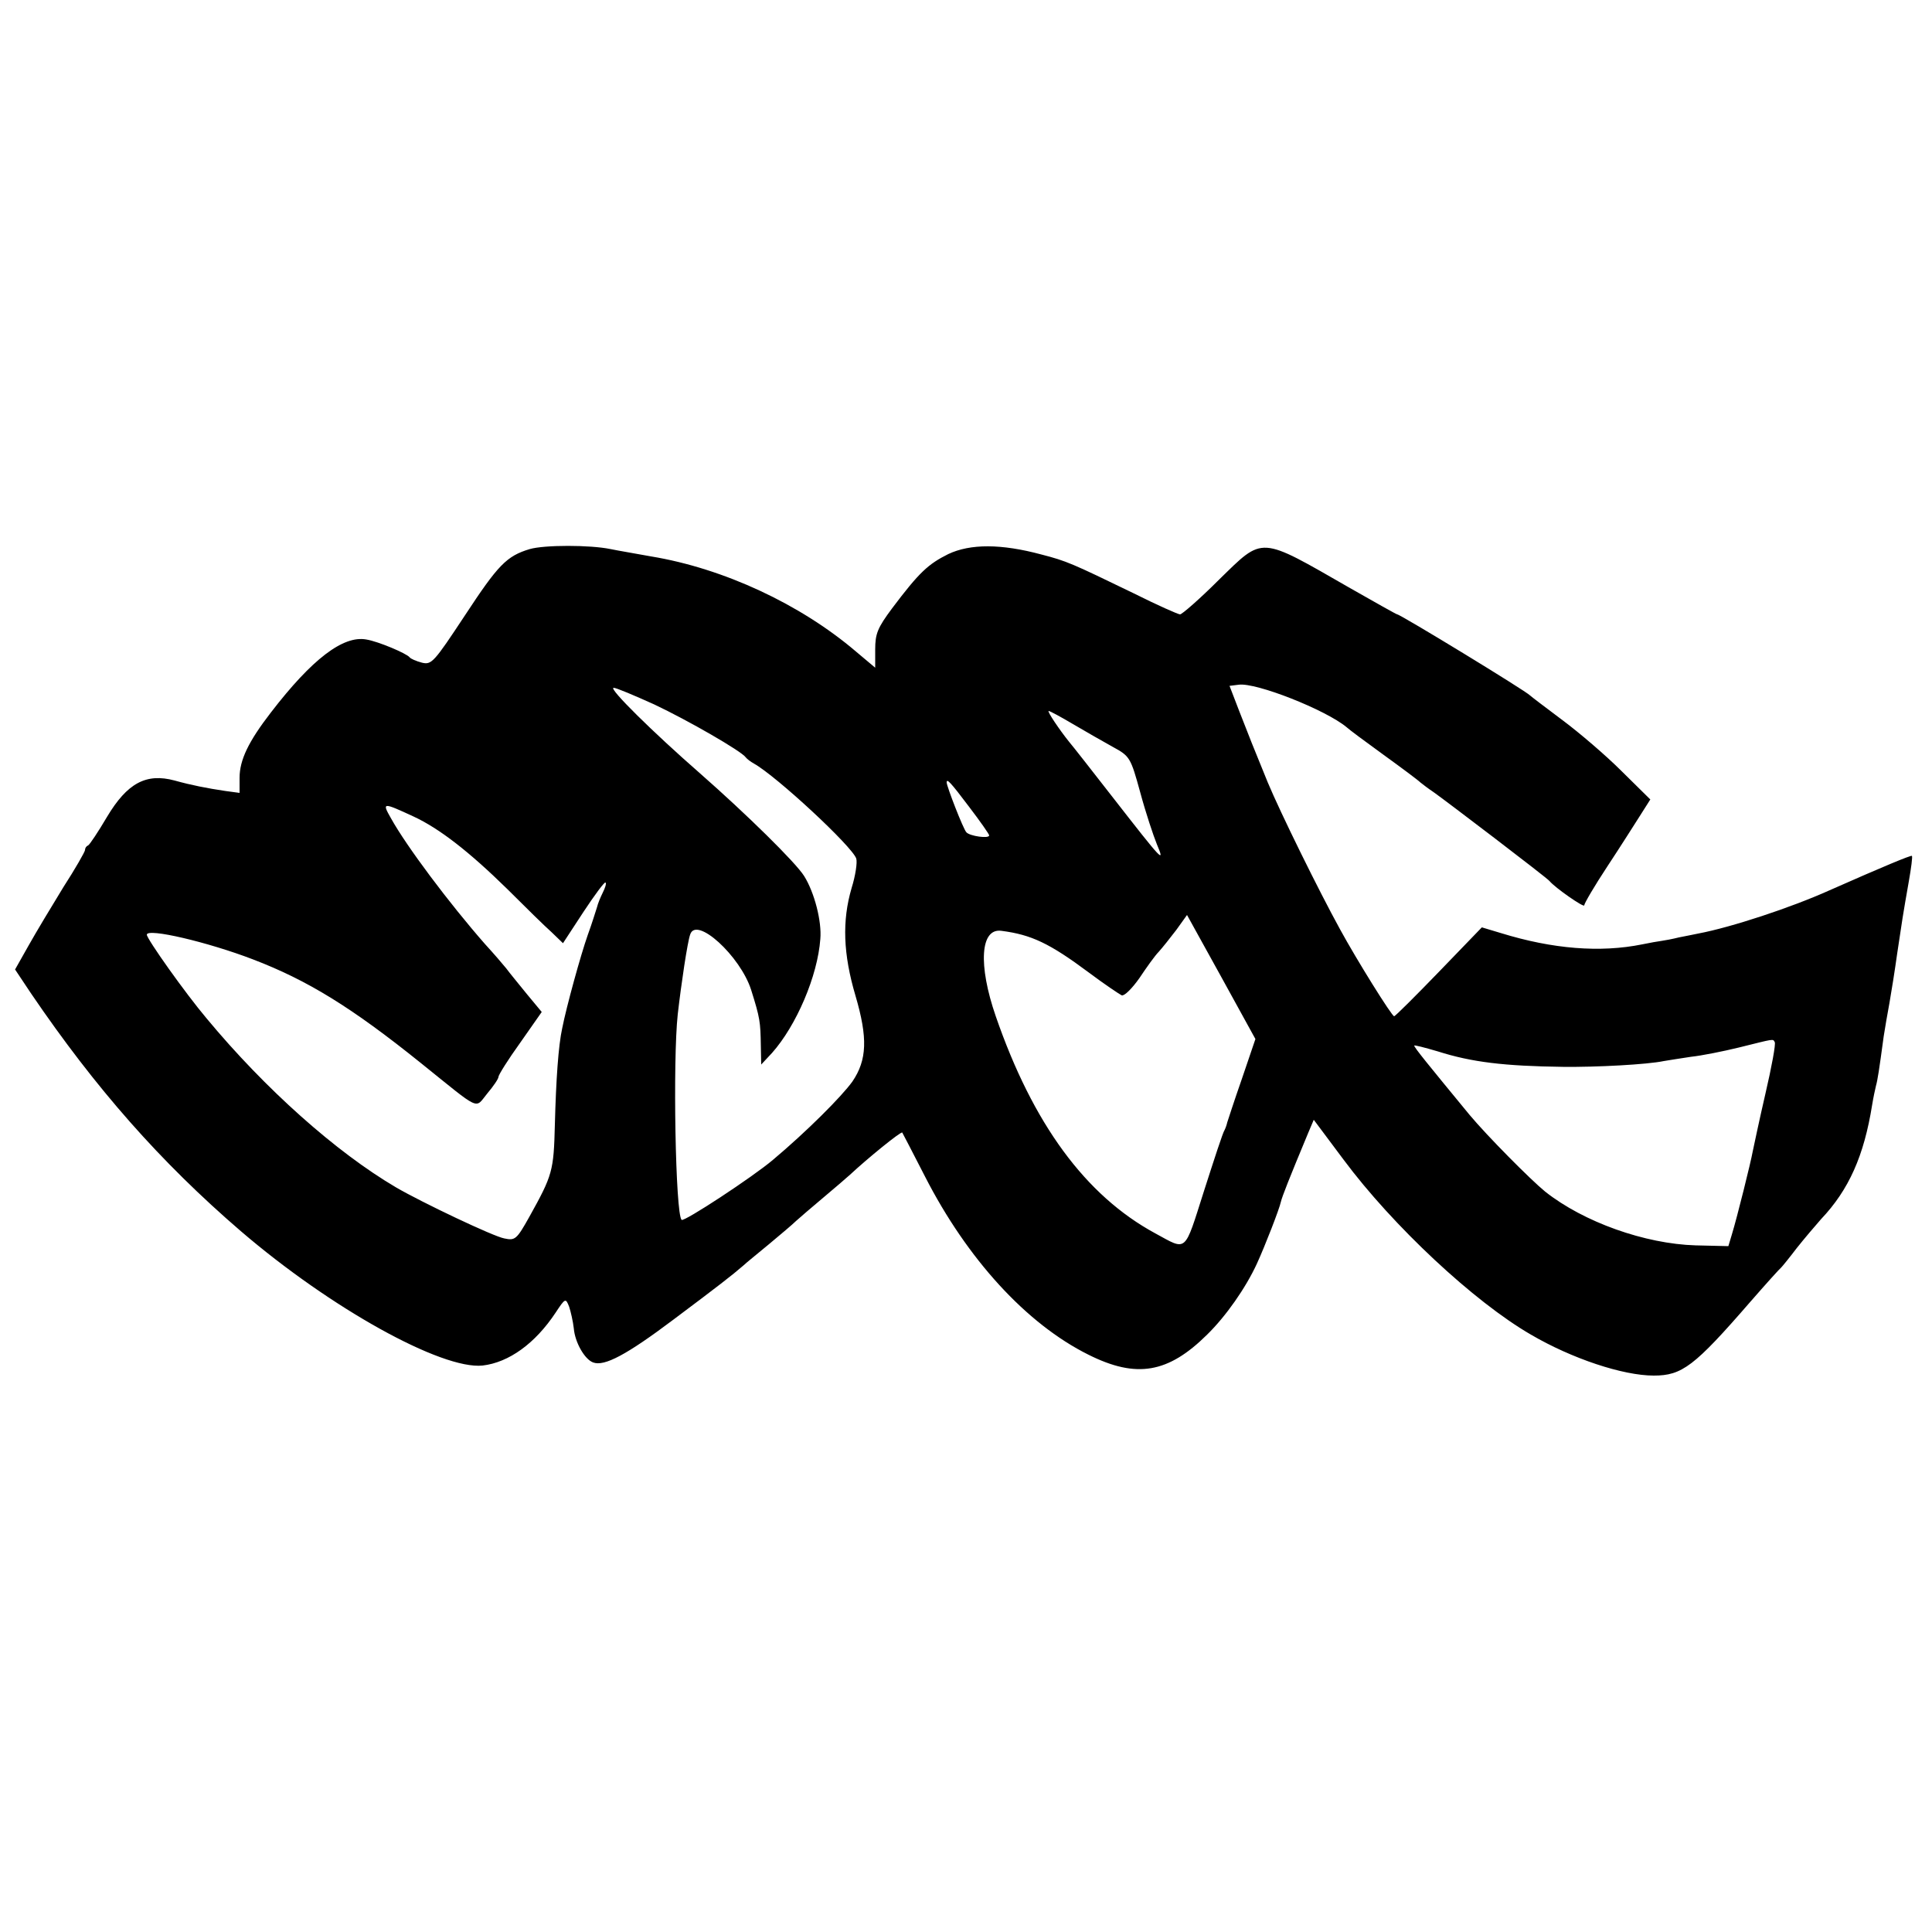 <?xml version="1.0" standalone="no"?>
<!DOCTYPE svg PUBLIC "-//W3C//DTD SVG 20010904//EN"
 "http://www.w3.org/TR/2001/REC-SVG-20010904/DTD/svg10.dtd">
<svg version="1.0" xmlns="http://www.w3.org/2000/svg"
 width="500pt" height="500pt" viewBox="0 0 500 500"
 preserveAspectRatio="xMidYMid meet">
<g transform="translate(0,500) scale(0.1,-0.1)"
fill="#000000" stroke="none">
<path d="M1371 3579 c-60 -18 -82 -41 -168 -172 -80 -121 -86 -128 -111 -122
-15 4 -29 10 -32 14 -8 10 -81 41 -112 46 -60 11 -141 -51 -247 -189 -58 -75
-81 -123 -81 -169 l0 -39 -37 5 c-47 7 -88 15 -131 27 -74 20 -123 -7 -175
-94 -23 -39 -45 -72 -49 -74 -5 -2 -8 -7 -8 -12 0 -4 -25 -48 -56 -96 -30 -49
-71 -117 -90 -151 l-35 -62 42 -63 c166 -244 334 -435 542 -614 233 -200 520
-359 626 -348 68 8 136 57 189 137 25 38 26 38 35 15 4 -12 10 -38 12 -56 3
-36 28 -80 50 -88 29 -11 87 20 208 111 116 87 151 114 181 140 6 6 36 30 66
55 30 25 62 52 70 60 9 8 40 35 70 60 30 25 61 52 70 60 45 42 131 112 135
109 1 -2 28 -53 59 -114 109 -213 262 -381 423 -461 124 -62 206 -48 307 52
49 48 100 121 129 184 21 46 58 141 62 160 3 13 21 59 71 179 l14 33 77 -103
c128 -172 338 -368 485 -453 106 -62 238 -106 318 -106 73 0 105 24 249 190
41 47 77 87 81 90 3 3 21 25 40 50 19 24 48 58 63 75 72 76 111 164 132 295 3
19 8 42 10 50 4 14 8 39 20 128 3 20 10 60 15 87 5 28 14 85 20 128 13 87 14
95 30 186 6 34 10 64 8 66 -3 2 -75 -28 -213 -89 -100 -45 -255 -96 -340 -112
-11 -2 -33 -7 -50 -10 -16 -4 -37 -8 -45 -9 -8 -1 -31 -5 -50 -9 -109 -22
-232 -12 -365 29 l-50 15 -111 -115 c-61 -63 -113 -115 -116 -115 -6 0 -97
146 -140 225 -54 98 -154 301 -187 380 -42 103 -44 108 -74 185 l-25 65 24 3
c45 6 225 -65 279 -110 5 -5 48 -37 95 -71 47 -34 90 -66 96 -72 6 -5 22 -17
34 -25 30 -21 294 -222 300 -230 15 -18 90 -70 90 -63 0 5 27 51 60 101 33 50
71 110 85 132 l26 41 -75 74 c-40 40 -109 99 -152 131 -44 33 -81 61 -84 64
-11 12 -336 210 -344 210 -2 0 -57 31 -122 68 -237 136 -223 135 -339 22 -50
-50 -96 -90 -101 -90 -5 0 -59 24 -119 54 -161 78 -174 84 -240 101 -104 28
-184 28 -241 1 -52 -26 -75 -47 -145 -140 -38 -51 -44 -66 -44 -107 l0 -47
-50 42 c-143 122 -342 215 -530 246 -38 7 -86 15 -105 19 -53 11 -171 11 -209
0z m322 -402 c87 -41 226 -121 237 -137 3 -4 12 -11 21 -16 59 -33 255 -215
265 -246 3 -10 -2 -44 -12 -76 -25 -85 -22 -171 10 -279 32 -109 30 -166 -8
-222 -28 -39 -119 -130 -206 -203 -52 -44 -230 -161 -236 -155 -16 15 -23 413
-10 532 9 79 25 186 32 206 15 50 130 -55 158 -143 23 -73 24 -83 25 -143 l1
-50 28 30 c63 71 118 199 125 295 4 45 -15 120 -42 163 -22 35 -148 159 -271
267 -119 104 -236 219 -222 220 7 0 54 -20 105 -43z m1084 -51 c32 -19 78 -45
103 -59 44 -24 46 -27 71 -118 14 -52 34 -112 43 -134 22 -52 14 -43 -113 120
-56 72 -107 137 -114 145 -25 31 -58 80 -53 80 3 0 31 -15 63 -34z m-269 -214
c29 -38 52 -71 52 -74 0 -9 -50 -2 -59 8 -8 8 -51 119 -51 129 0 11 9 2 58
-63z m-1438 -25 c67 -31 144 -91 242 -187 47 -47 99 -98 116 -113 l29 -28 53
81 c29 44 55 79 57 76 3 -2 -1 -14 -7 -26 -6 -12 -13 -29 -15 -38 -3 -9 -13
-42 -24 -72 -18 -51 -55 -185 -66 -241 -10 -45 -16 -134 -19 -249 -3 -121 -6
-131 -66 -239 -33 -59 -37 -62 -65 -56 -28 5 -213 93 -280 132 -155 91 -339
255 -490 437 -55 65 -155 206 -155 217 0 18 158 -19 275 -64 141 -54 255 -124
434 -268 158 -127 139 -119 172 -79 16 19 29 38 29 43 0 5 25 45 56 88 l56 80
-39 47 c-21 26 -45 55 -53 66 -8 10 -33 39 -55 63 -93 106 -203 253 -243 325
-24 42 -22 42 58 5z m2144 -679 c-20 -57 -36 -107 -38 -113 -1 -5 -4 -14 -7
-20 -4 -5 -27 -76 -53 -157 -52 -163 -43 -155 -126 -110 -181 98 -317 284
-413 562 -46 133 -40 229 15 221 77 -10 124 -32 226 -108 40 -30 79 -56 85
-59 7 -2 27 18 46 45 18 27 40 58 50 68 9 10 29 35 45 56 l28 39 89 -161 88
-160 -35 -103z m1379 95 c3 -5 -8 -64 -24 -133 -16 -69 -30 -136 -33 -150 -5
-28 -40 -169 -54 -215 l-9 -30 -85 2 c-131 4 -289 60 -389 139 -38 31 -151
145 -196 199 -107 130 -143 174 -143 179 0 2 27 -5 61 -15 88 -28 172 -38 324
-40 87 -1 218 6 261 15 12 2 43 7 70 11 28 3 83 14 124 24 93 23 88 23 93 14z"/>
</g>
</svg>
